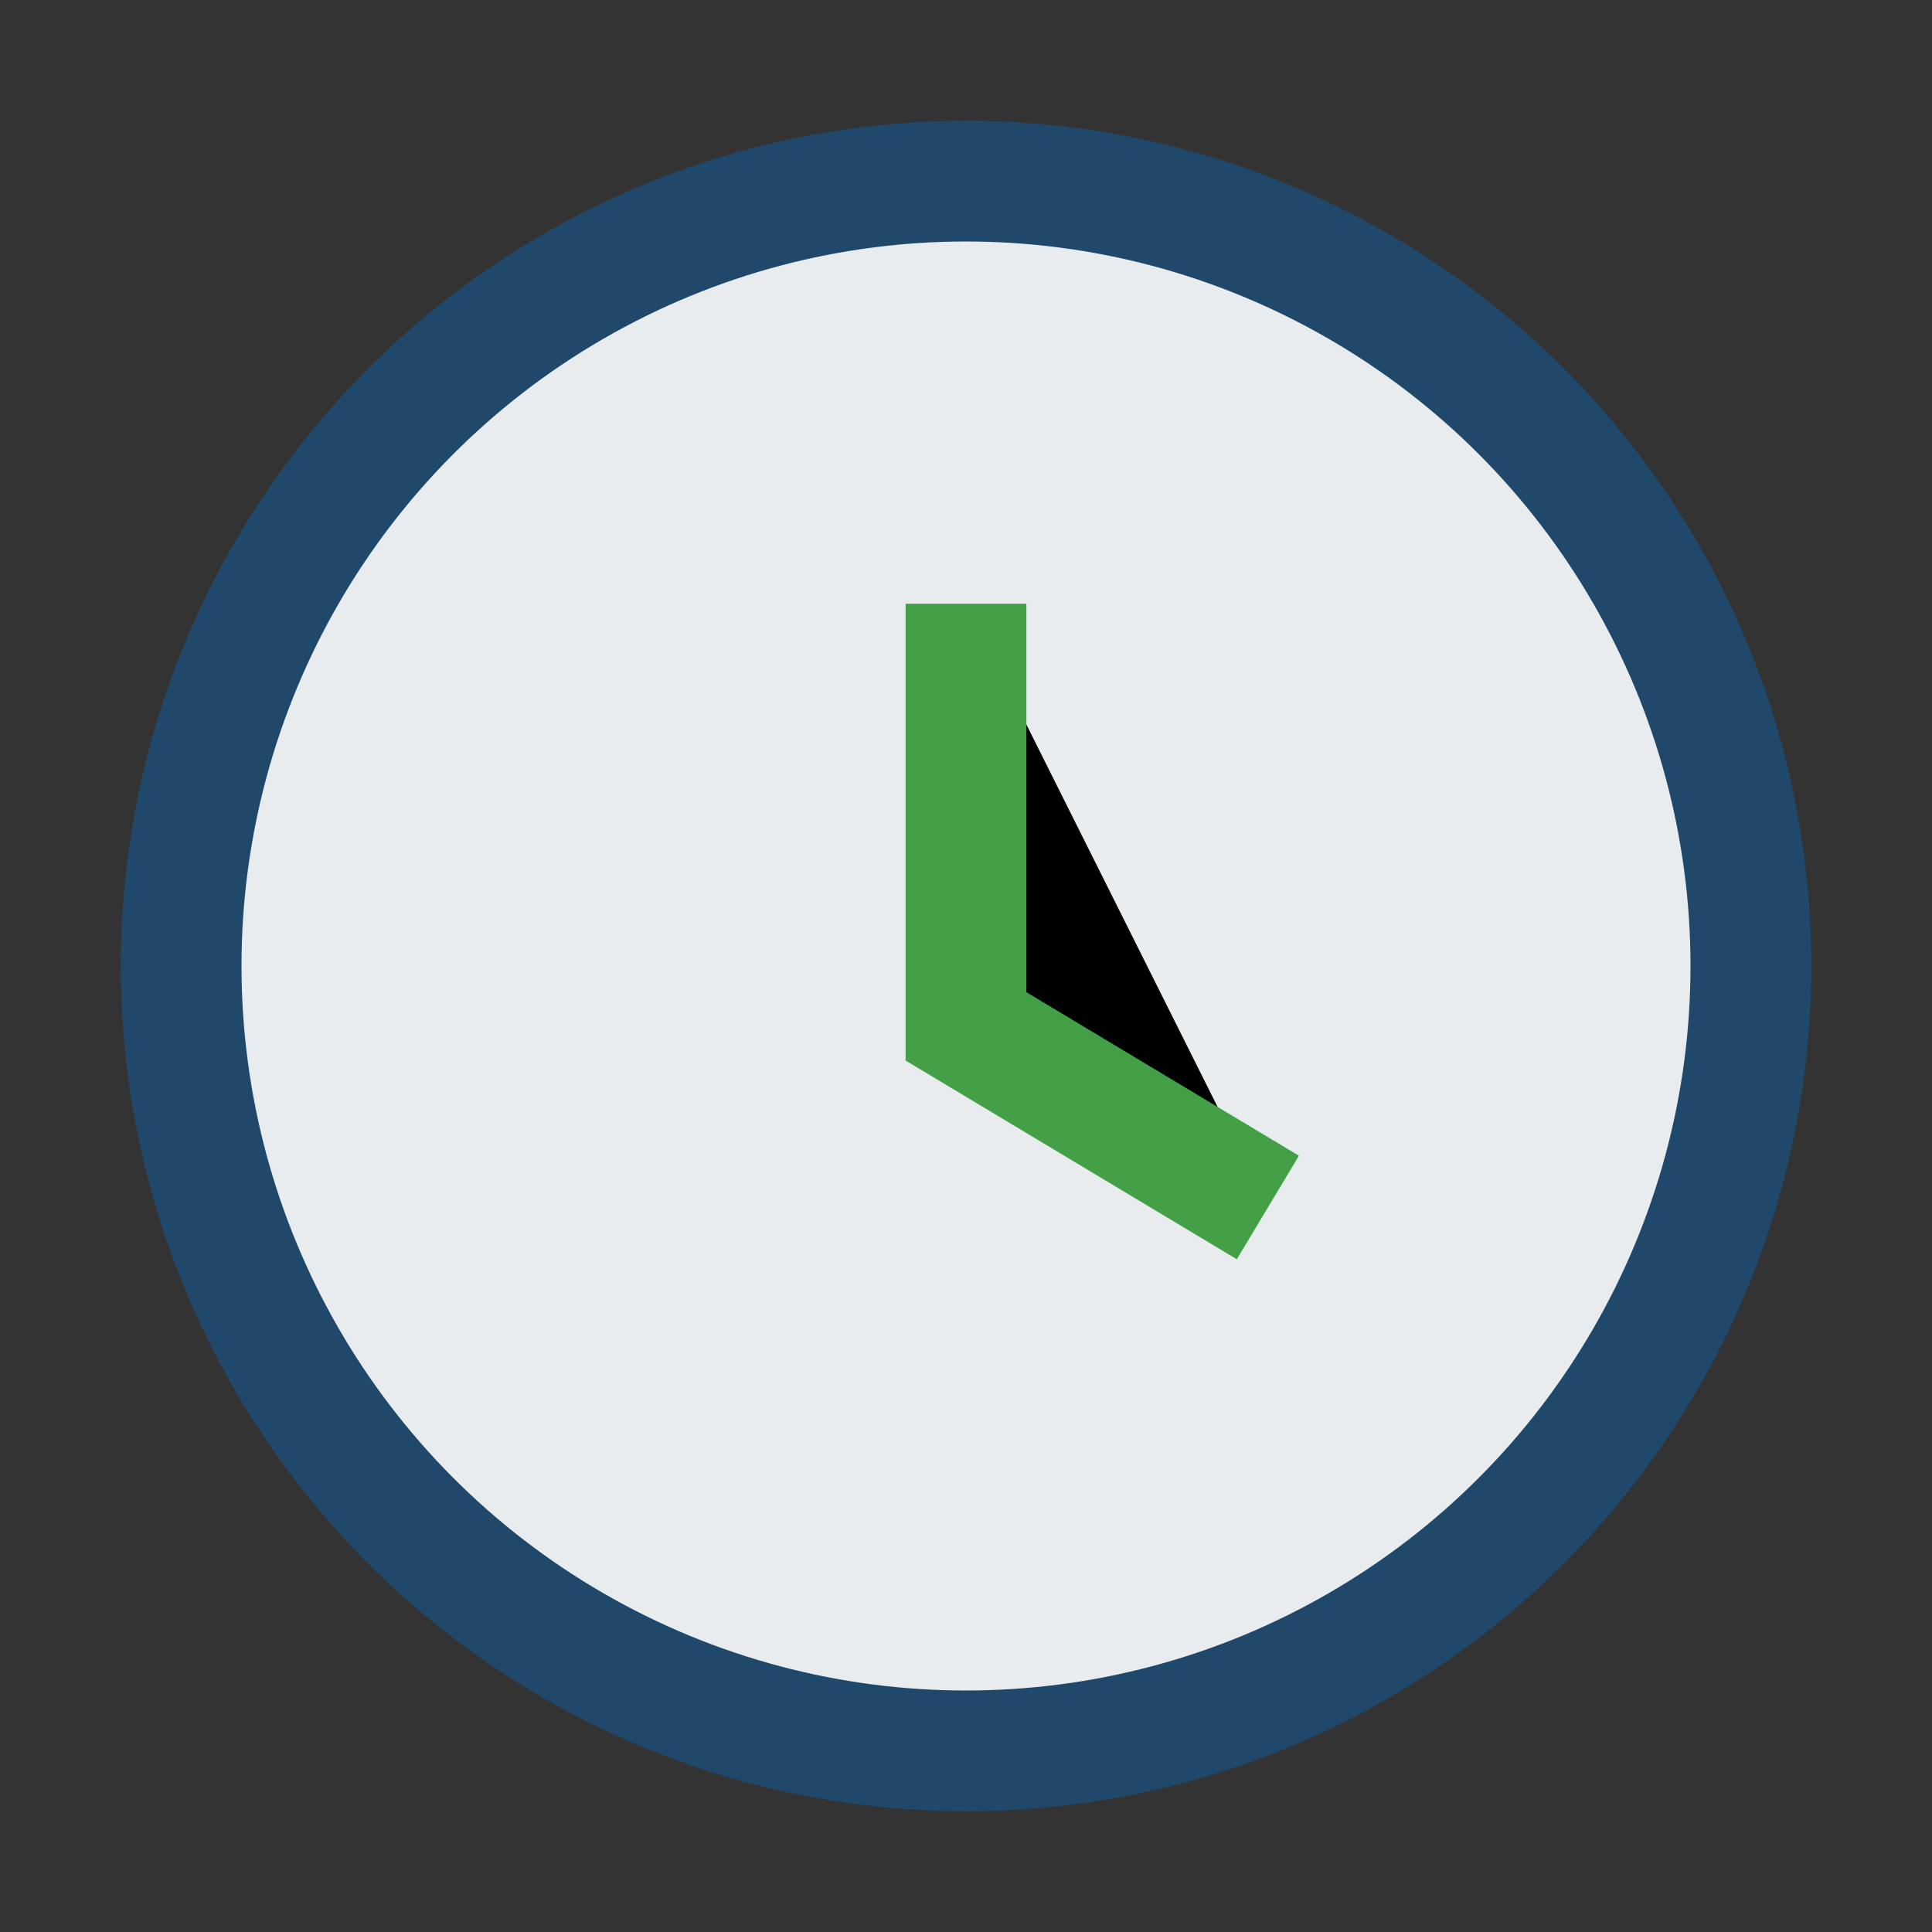 <?xml version="1.0" encoding="UTF-8"?>
<svg xmlns="http://www.w3.org/2000/svg" width="32" height="32" viewBox="0 0 32 32"><rect x="0" y="0" width="32" height="32" fill="#333333" stroke="none"/><circle cx="16" cy="16" r="13" stroke="#20486B" stroke-width="2" fill="#E8ECEF"/><path stroke="#43A047" stroke-width="2" d="M16 10v7l5 3"/></svg>
